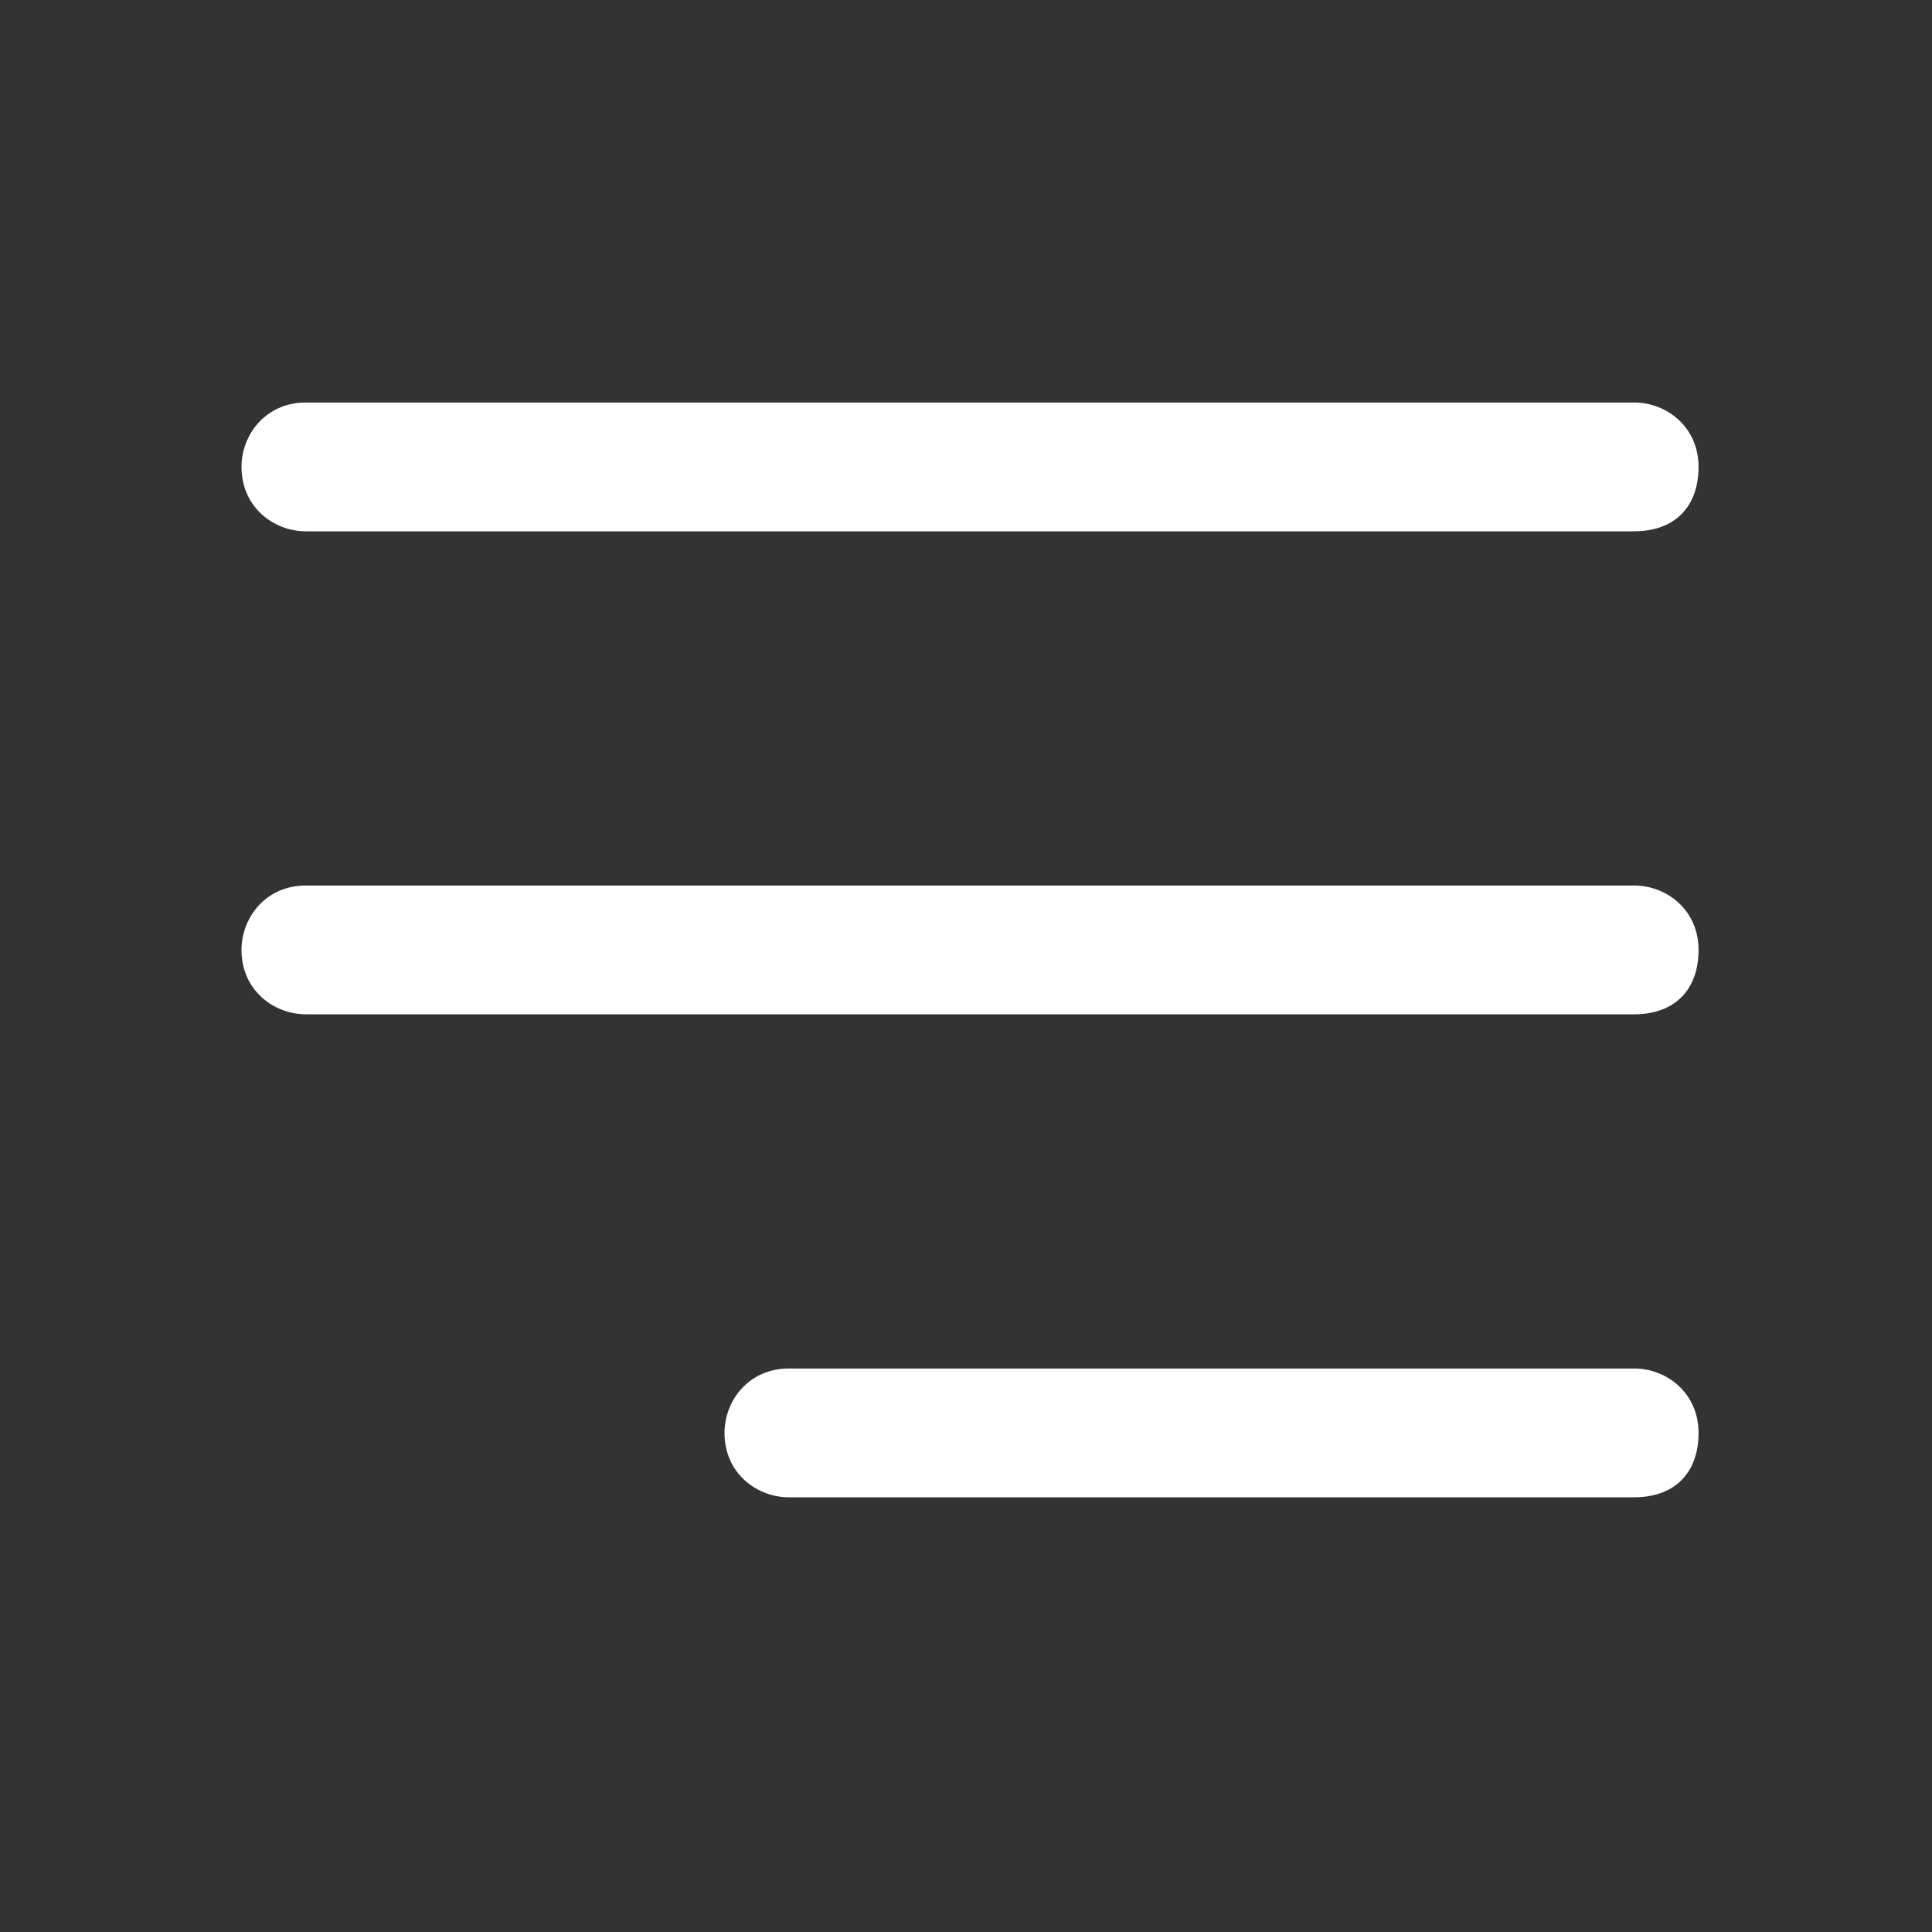 <?xml version="1.0" encoding="UTF-8"?>
<svg xmlns="http://www.w3.org/2000/svg" version="1.1" viewBox="0 0 24 24">
  <rect x="0" y="0" width="24" height="24" fill="#333333" stroke="none"/>
  <defs>
    <style>
      .cls-1 {
        fill: #fff;
      }
    </style>
  </defs>
  <!-- Generator: Adobe Illustrator 28.6.0, SVG Export Plug-In . SVG Version: 1.2.0 Build 709)  -->
  <g>
    <g id="Layer_1">
      <path class="cls-1" d="M3,5.8c0-.4.3-.8.8-.8h16.5c.4,0,.8.3.8.8s-.3.8-.8.8H3.8c-.4,0-.8-.3-.8-.8Z"/>
      <path class="cls-1" d="M3,11.8c0-.4.3-.8.8-.8h16.5c.4,0,.8.3.8.8s-.3.8-.8.8H3.8c-.4,0-.8-.3-.8-.8Z"/>
      <path class="cls-1" d="M9,17.8c0-.4.3-.8.8-.8h10.5c.4,0,.8.3.8.8s-.3.8-.8.8h-10.5c-.4,0-.8-.3-.8-.8Z"/>
    </g>
  </g>
</svg>
